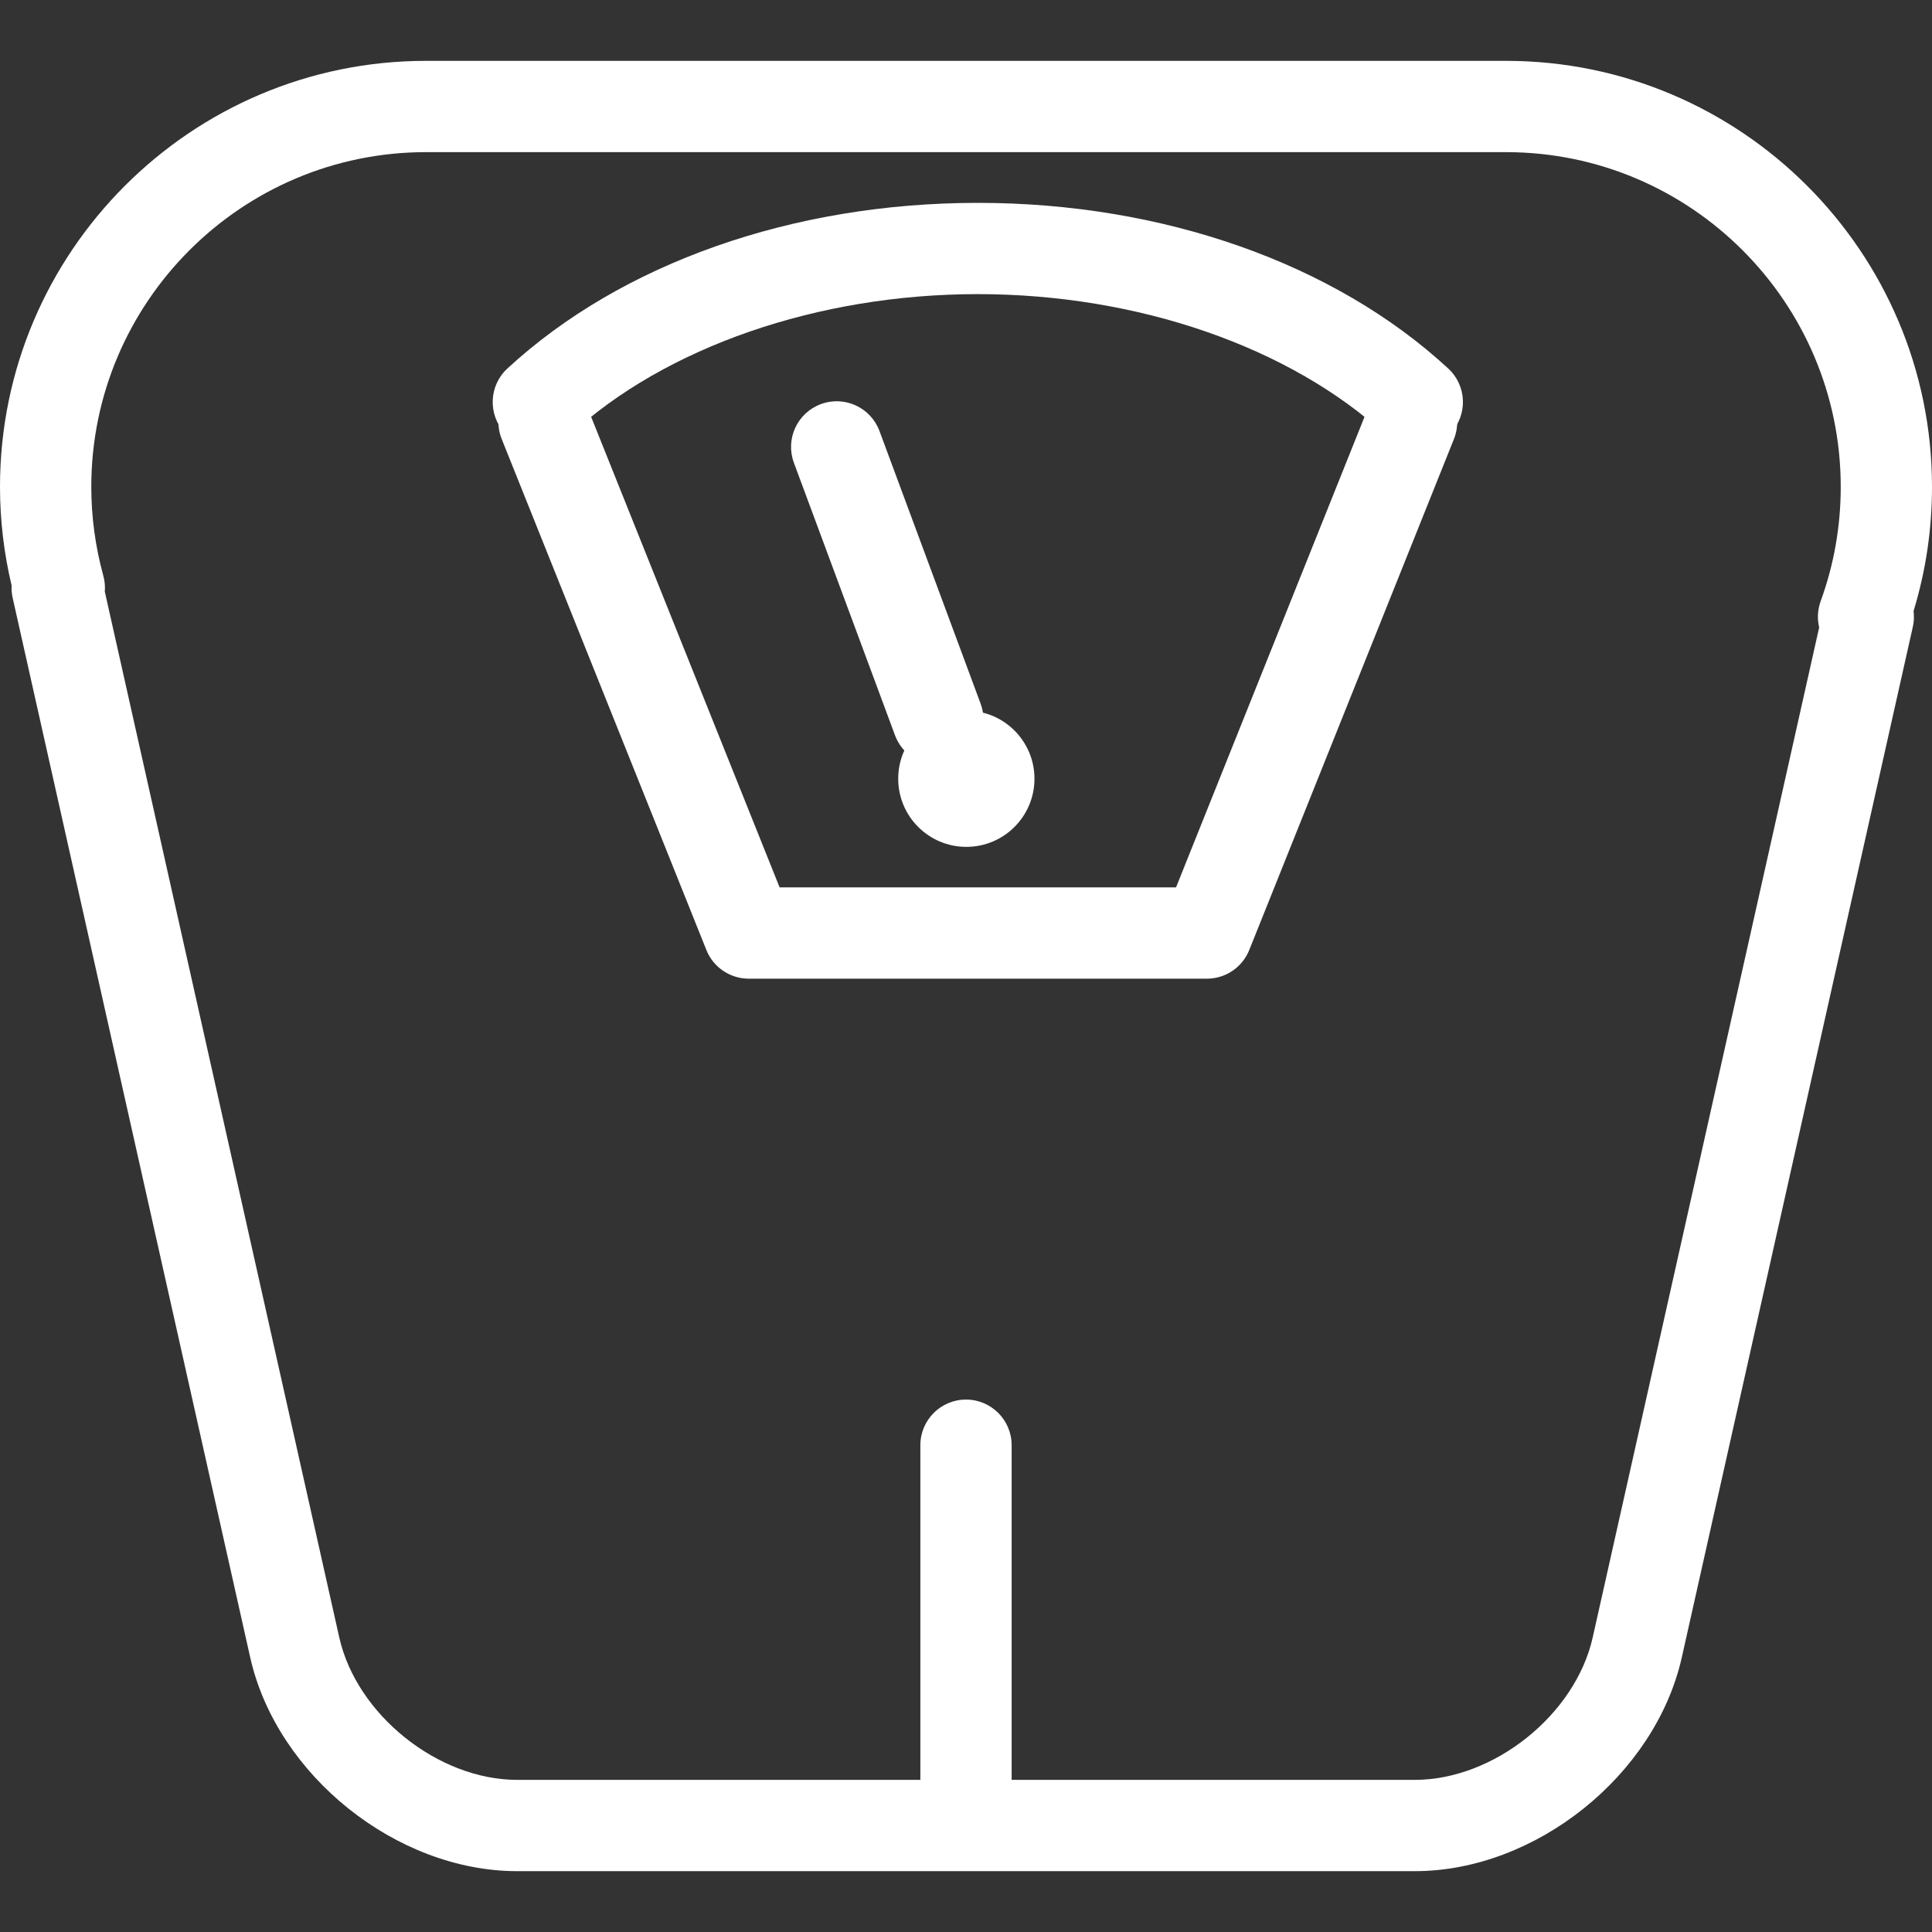 <?xml version="1.0" encoding="utf-8"?>
<!-- Generator: Adobe Illustrator 15.0.0, SVG Export Plug-In . SVG Version: 6.00 Build 0)  -->
<!DOCTYPE svg PUBLIC "-//W3C//DTD SVG 1.1//EN" "http://www.w3.org/Graphics/SVG/1.1/DTD/svg11.dtd">
<svg version="1.1" id="Layer_1" xmlns="http://www.w3.org/2000/svg" xmlns:xlink="http://www.w3.org/1999/xlink" x="0px" y="0px"
	 width="80px" height="80px" viewBox="0 0 80 80" enable-background="new 0 0 80 80" xml:space="preserve">
<rect x="0" y="0" width="80" height="80" fill="#333333" stroke="none"/>
<g>
	<g>
		<path fill="#FFFFFF" d="M49.976,40.525H31.004c-0.772,0-1.467-0.47-1.754-1.187l-8.476-21.16
			c-0.388-0.969,0.083-2.069,1.051-2.457s2.069,0.083,2.457,1.051l8,19.973h16.415l8-19.973c0.388-0.968,1.488-1.44,2.457-1.051
			c0.969,0.388,1.439,1.488,1.051,2.457l-8.476,21.16C51.441,40.055,50.748,40.525,49.976,40.525z"/>
	</g>
	<g>
		<path fill="#FFFFFF" d="M38.832,31.679c-0.768,0-1.49-0.471-1.772-1.233l-4.186-11.283c-0.363-0.979,0.136-2.066,1.115-2.429
			c0.979-0.364,2.066,0.136,2.429,1.115l4.185,11.283c0.363,0.979-0.136,2.065-1.114,2.428
			C39.272,31.641,39.049,31.679,38.832,31.679z"/>
	</g>
	<g>
		<circle fill="#FFFFFF" cx="40.014" cy="32.246" r="2.821"/>
	</g>
	<g>
		<path fill="#FFFFFF" d="M22.292,18.538c-0.509,0-1.016-0.205-1.389-0.607c-0.708-0.767-0.661-1.962,0.105-2.67
			C25.73,10.899,32.83,8.4,40.49,8.4s14.76,2.5,19.479,6.86c0.768,0.708,0.814,1.903,0.106,2.67
			c-0.708,0.767-1.902,0.814-2.67,0.106c-3.971-3.667-10.294-5.857-16.916-5.857s-12.945,2.189-16.916,5.857
			C23.21,18.372,22.75,18.538,22.292,18.538z"/>
	</g>
	<g>
		<path fill="#FFFFFF" d="M40,76.221c-1.044,0-1.89-0.846-1.89-1.89V59.843c0-1.043,0.846-1.89,1.89-1.89
			c1.043,0,1.89,0.847,1.89,1.89v14.488C41.89,75.375,41.043,76.221,40,76.221z"/>
	</g>
	<g>
		<path fill="#FFFFFF" d="M58.582,77.481H21.417c-5.002,0-9.962-3.972-11.057-8.854L0.524,24.755
			c-0.038-0.168-0.052-0.339-0.043-0.508C0.162,22.906,0,21.533,0,20.158C0,10.432,7.912,2.52,17.638,2.52h44.725
			C72.088,2.52,80,10.432,80,20.158c0,1.755-0.256,3.481-0.763,5.144c0.026,0.216,0.019,0.437-0.031,0.654L69.64,68.628
			C68.544,73.51,63.585,77.481,58.582,77.481z M4.34,24.498l9.708,43.304c0.717,3.198,4.091,5.899,7.369,5.899h37.165
			c3.278,0,6.652-2.701,7.369-5.899l9.377-41.823c-0.086-0.355-0.066-0.733,0.062-1.086c0.552-1.516,0.831-3.109,0.831-4.735
			c0-7.642-6.217-13.858-13.858-13.858H17.638c-7.642,0-13.858,6.217-13.858,13.858c0,1.241,0.168,2.481,0.499,3.685
			C4.338,24.059,4.357,24.28,4.34,24.498z"/>
	</g>
</g>
</svg>
